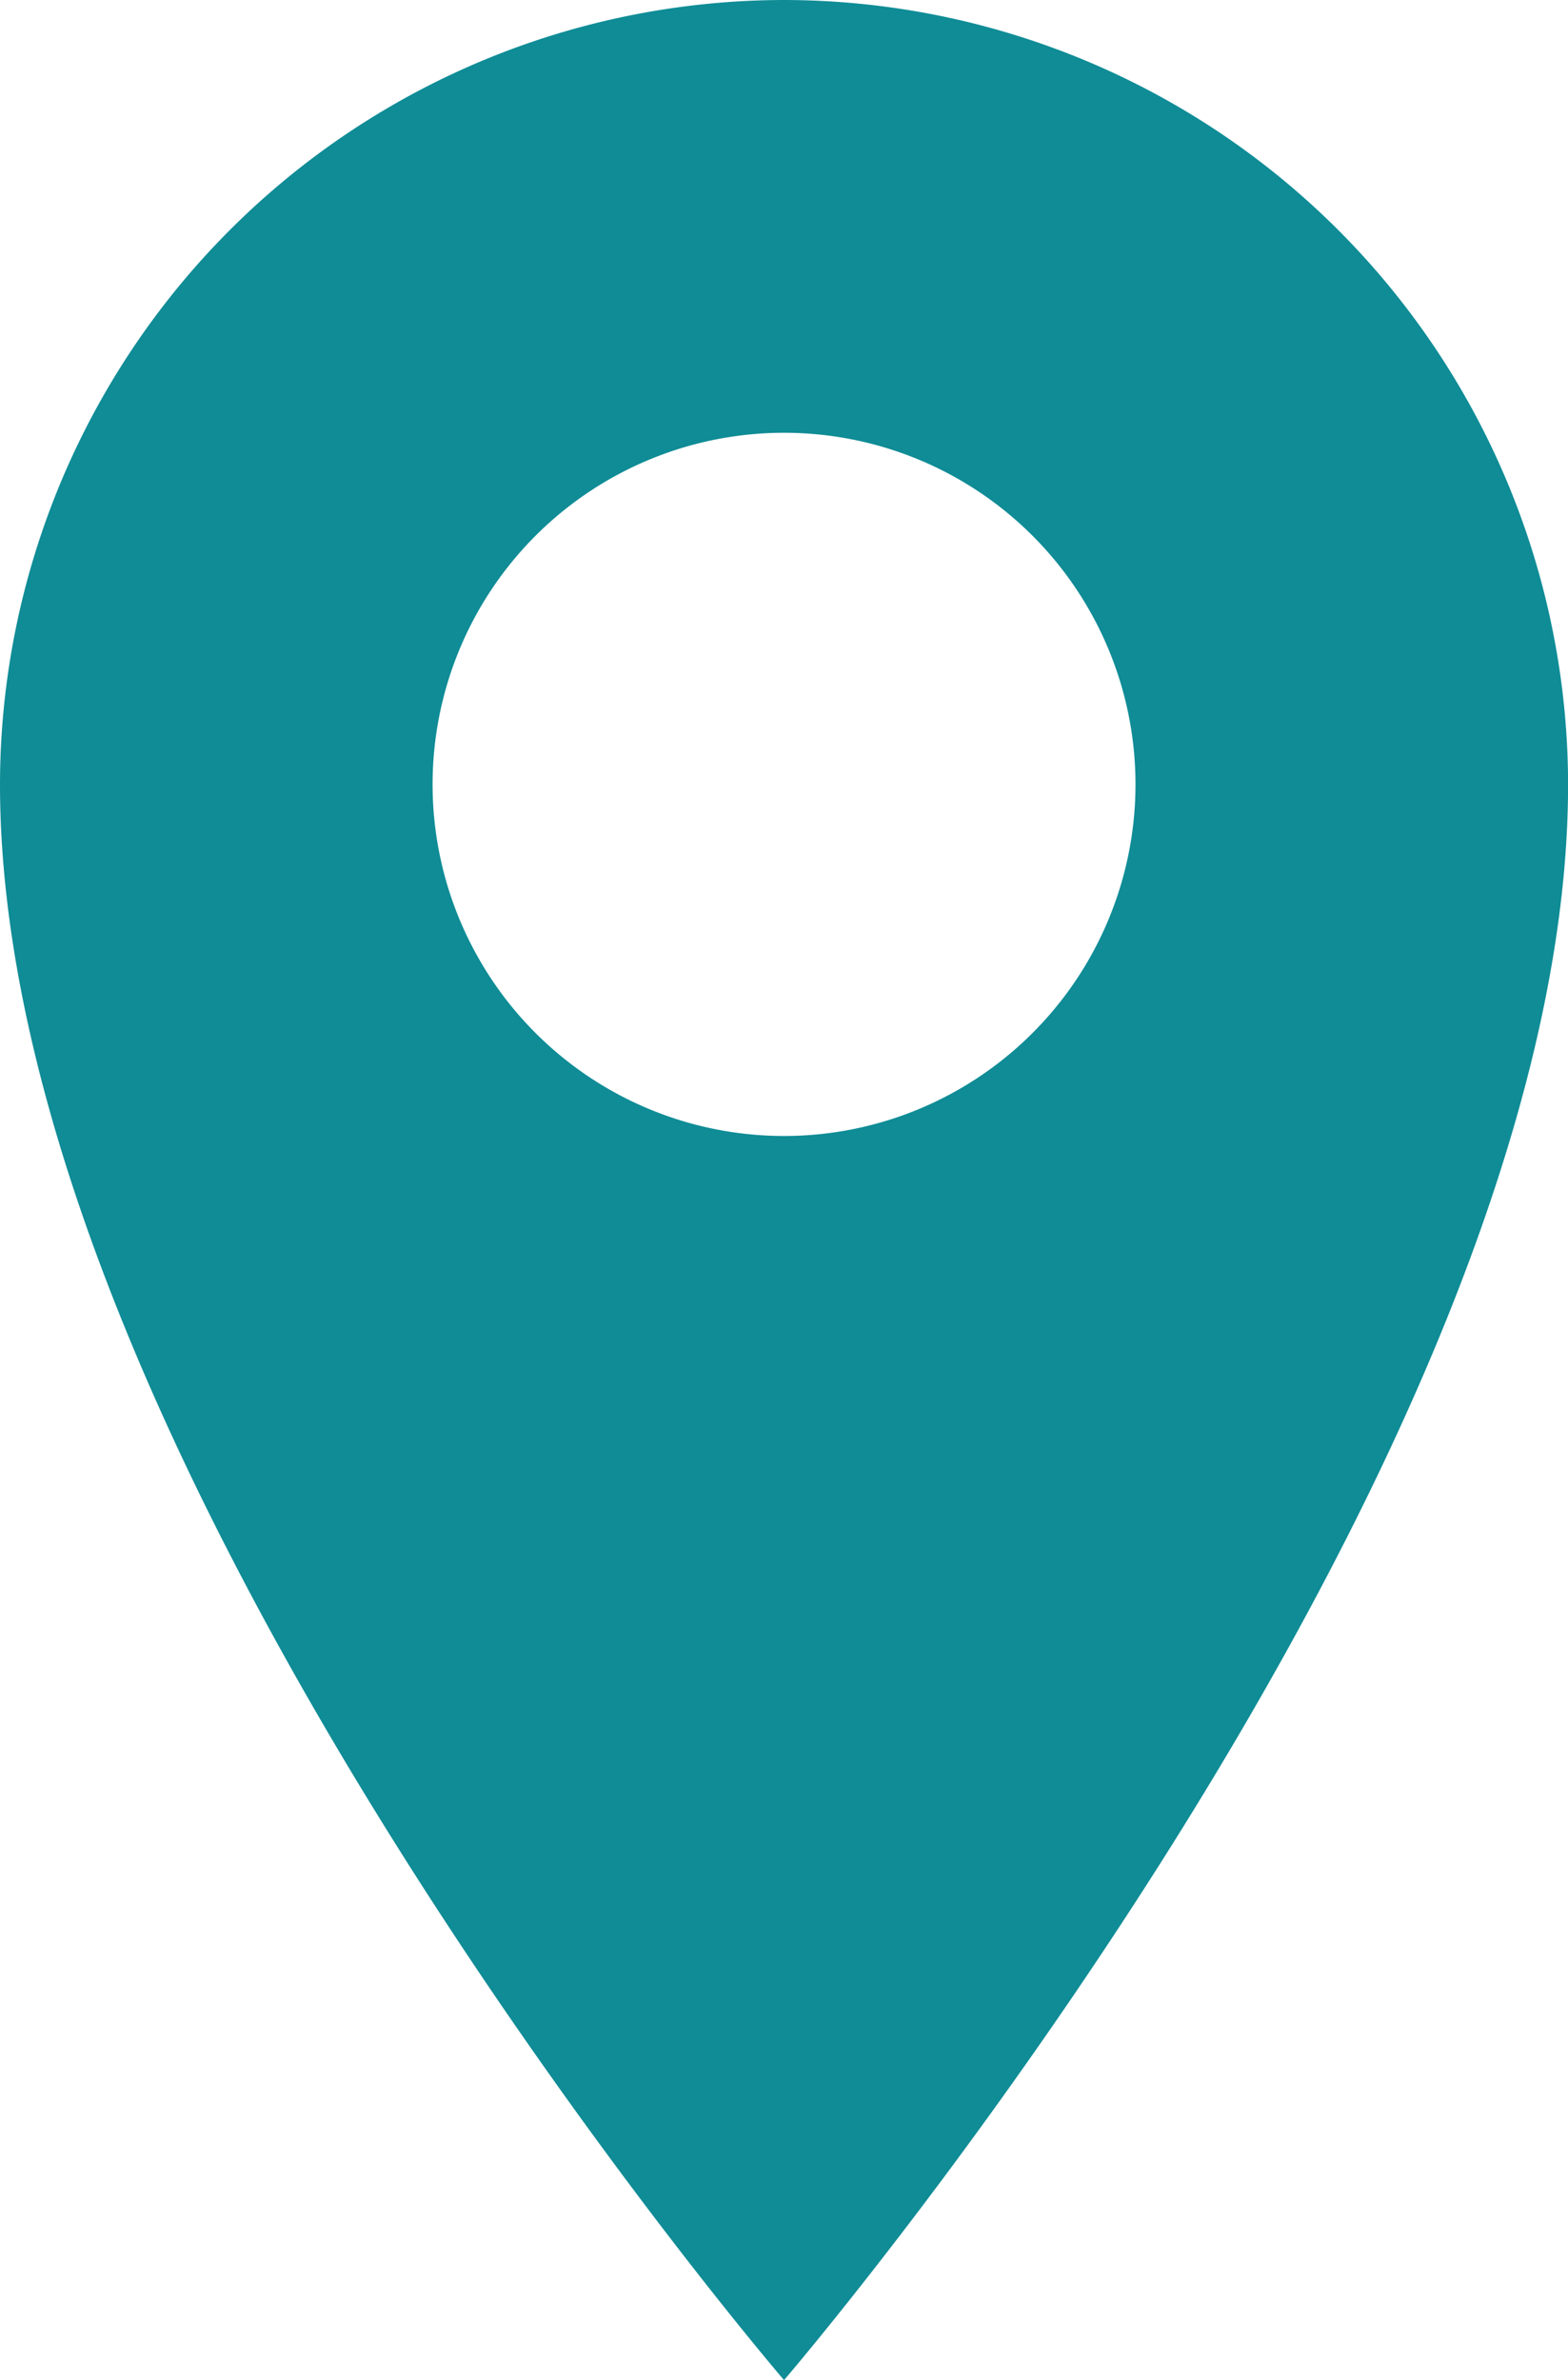<svg xmlns="http://www.w3.org/2000/svg" width="20.349" height="30.875"><path data-name="パス 1759" d="M10.175 0A10.186 10.186 0 000 10.175c0 8.859 10.175 20.7 10.175 20.7s10.175-11.841 10.175-20.7A10.186 10.186 0 0010.175 0zm0 5.614a4.561 4.561 0 11-4.561 4.561 4.561 4.561 0 014.561-4.561z" fill="#0f8c96"/></svg>